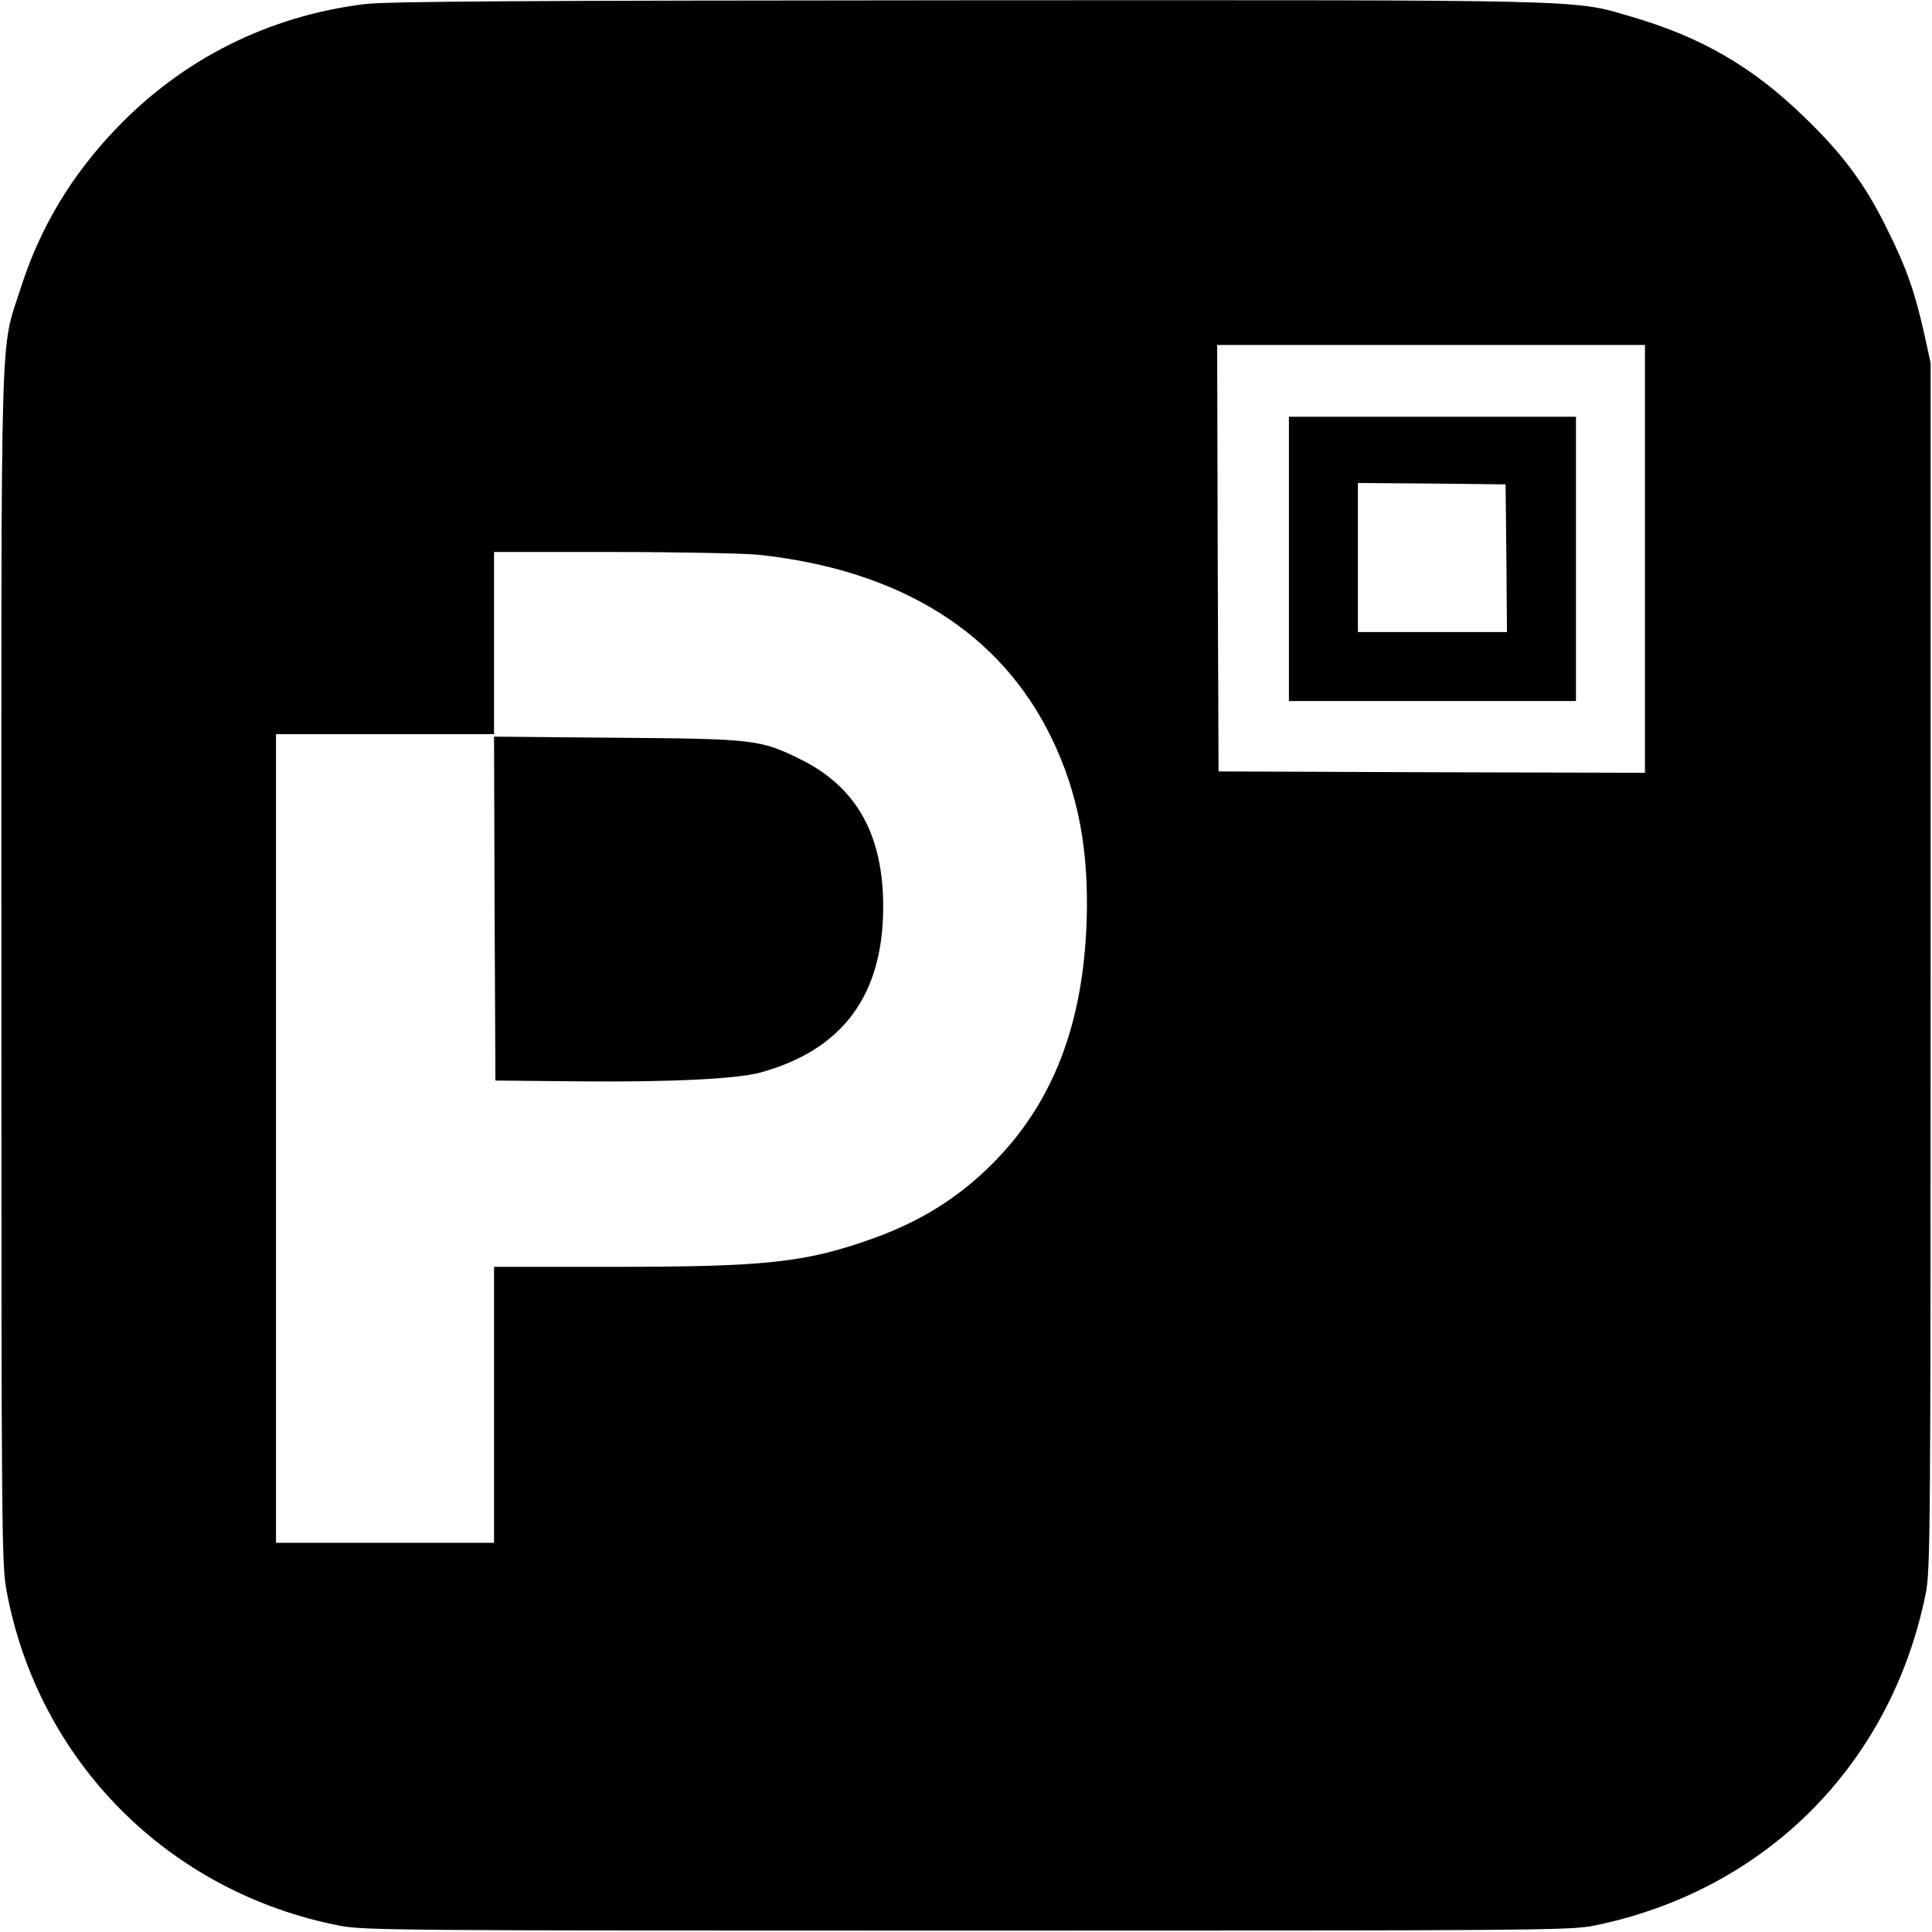 <?xml version="1.0" standalone="no"?>
<!DOCTYPE svg PUBLIC "-//W3C//DTD SVG 20010904//EN"
 "http://www.w3.org/TR/2001/REC-SVG-20010904/DTD/svg10.dtd">
<svg version="1.0" xmlns="http://www.w3.org/2000/svg"
 width="700pt" height="700pt" viewBox="0 0 700 700"
 preserveAspectRatio="xMidYMid meet">
<g transform="translate(0,700) scale(0.1,-0.1)"
fill="#000000" stroke="none">
<path d="M1320 6985 c-347 -43 -659 -199 -900 -452 -161 -168 -275 -358 -344
-574 -77 -241 -71 -49 -71 -2464 0 -2065 1 -2164 19 -2260 115 -617 587 -1091
1206 -1212 90 -17 199 -18 2275 -18 2070 0 2185 1 2270 18 620 126 1076 582
1202 1202 17 85 18 200 18 2275 l0 2185 -23 105 c-34 152 -64 239 -137 385
-79 160 -160 269 -302 405 -186 180 -372 287 -627 361 -209 61 -128 59 -2404
58 -1629 -1 -2100 -4 -2182 -14z m4640 -2010 l0 -775 -772 2 -773 3 -3 773 -2
772 775 0 775 0 0 -775z m-3212 15 c514 -55 877 -282 1062 -664 96 -198 136
-406 127 -666 -13 -375 -124 -659 -341 -876 -126 -126 -263 -211 -441 -274
-240 -85 -385 -100 -937 -100 l-428 0 0 -500 0 -500 -395 0 -395 0 0 1465 0
1465 395 0 395 0 0 330 0 330 430 0 c237 0 474 -5 528 -10z"/>
<path d="M4670 4975 l0 -515 520 0 520 0 0 515 0 515 -520 0 -520 0 0 -515z
m788 3 l2 -268 -270 0 -270 0 0 270 0 270 268 -2 267 -3 3 -267z"/>
<path d="M1792 3708 l3 -623 310 -3 c326 -3 566 9 650 32 298 82 445 280 445
601 0 261 -97 434 -300 534 -146 72 -168 74 -668 78 l-442 4 2 -623z"/>
</g>
</svg>
